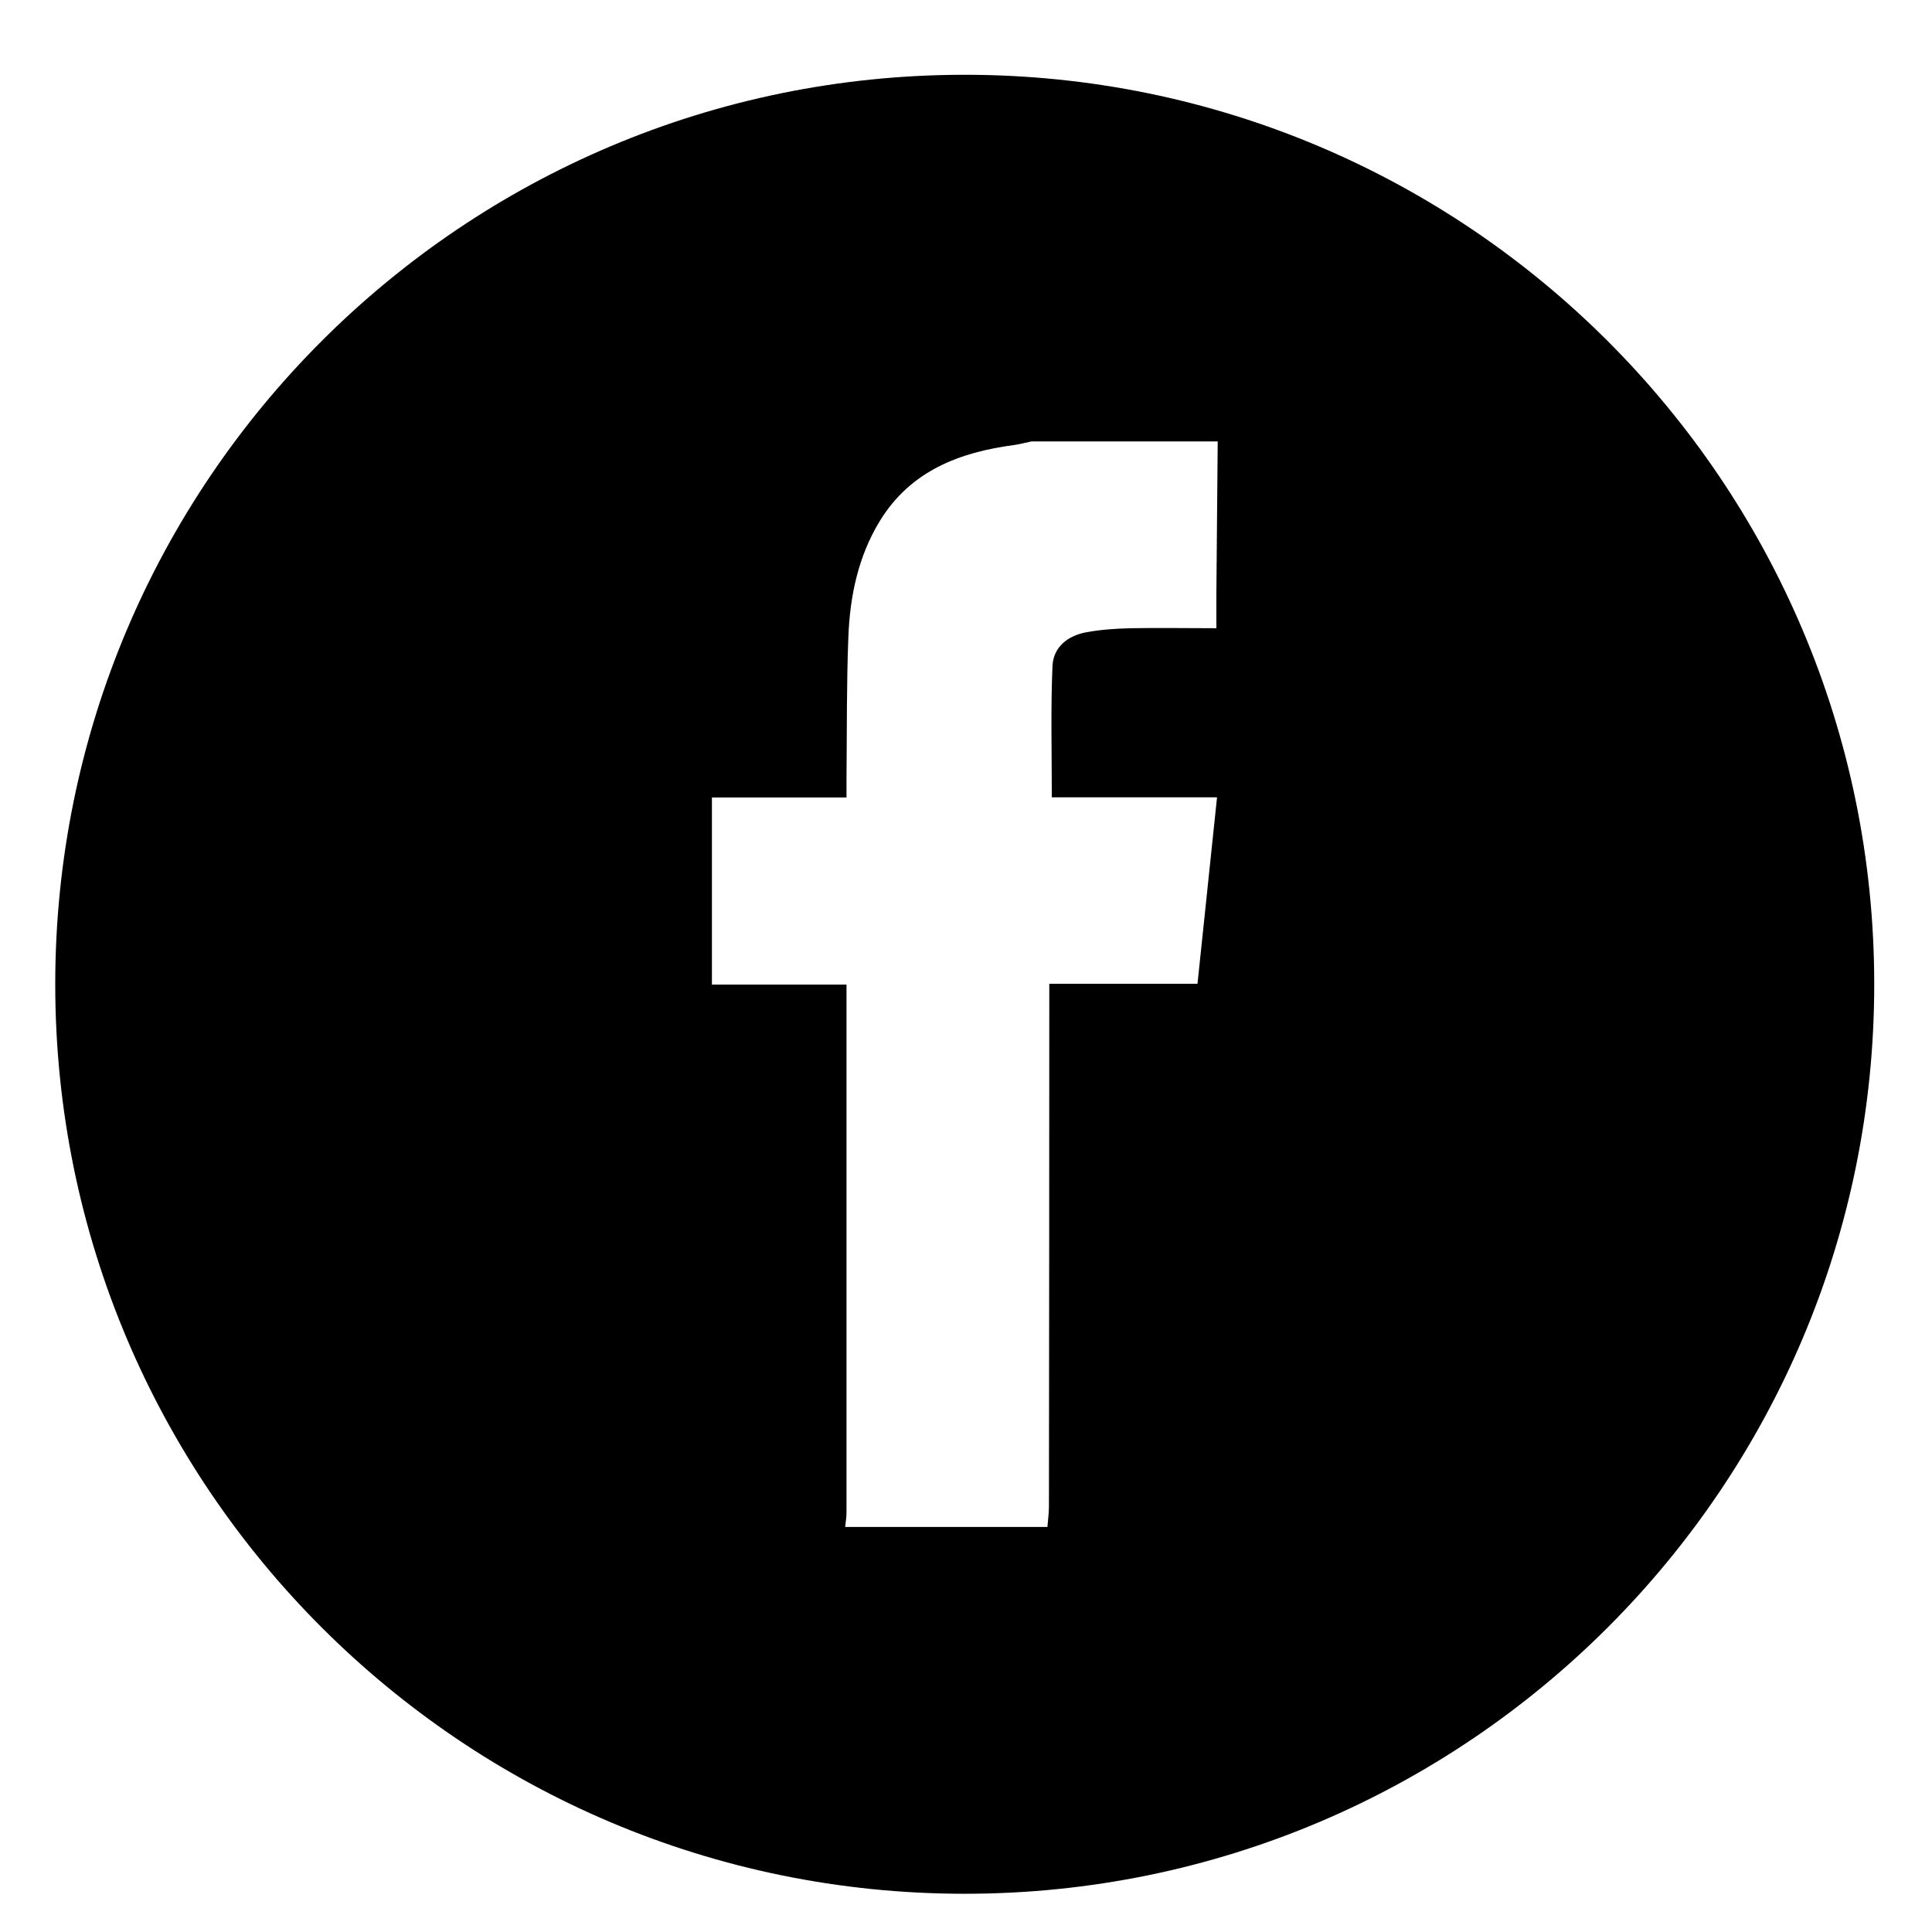 <?xml version="1.0" encoding="UTF-8"?>
<svg id="Layer_1" data-name="Layer 1" xmlns="http://www.w3.org/2000/svg" viewBox="0 0 114.71 114.71">
  <defs>
    <style>
      .cls-1 {
        fill: #000;
        stroke-width: 0px;
      }
    </style>
  </defs>
  <path class="cls-1" d="M57.28,4.44C27.45,4.44,3.28,28.61,3.28,58.44s24.18,54,54,54,54-24.18,54-54S87.1,4.44,57.28,4.44ZM62.46,47.34h9.8c-.39,3.74-.77,7.35-1.16,11.07h-8.8v1.21c0,9.94-.01,19.87-.02,29.82,0,.41-.06.82-.09,1.22h-12.01c.03-.28.08-.56.08-.85,0-10.16,0-20.32,0-30.49v-.86h-7.99v-11.11h7.99c0-.46,0-.8,0-1.13.03-2.8,0-5.59.11-8.38.09-2.43.58-4.8,1.87-6.91,1.82-2.97,4.72-4.08,7.99-4.51.34-.05.67-.14,1.01-.21h11.06c-.03,3.04-.05,6.09-.08,9.13,0,.63,0,1.25,0,1.96-1.77,0-3.42-.03-5.07,0-.89.02-1.78.08-2.65.24-1.1.2-1.96.88-2.01,2-.11,2.56-.04,5.12-.04,7.8Z"/>
</svg>